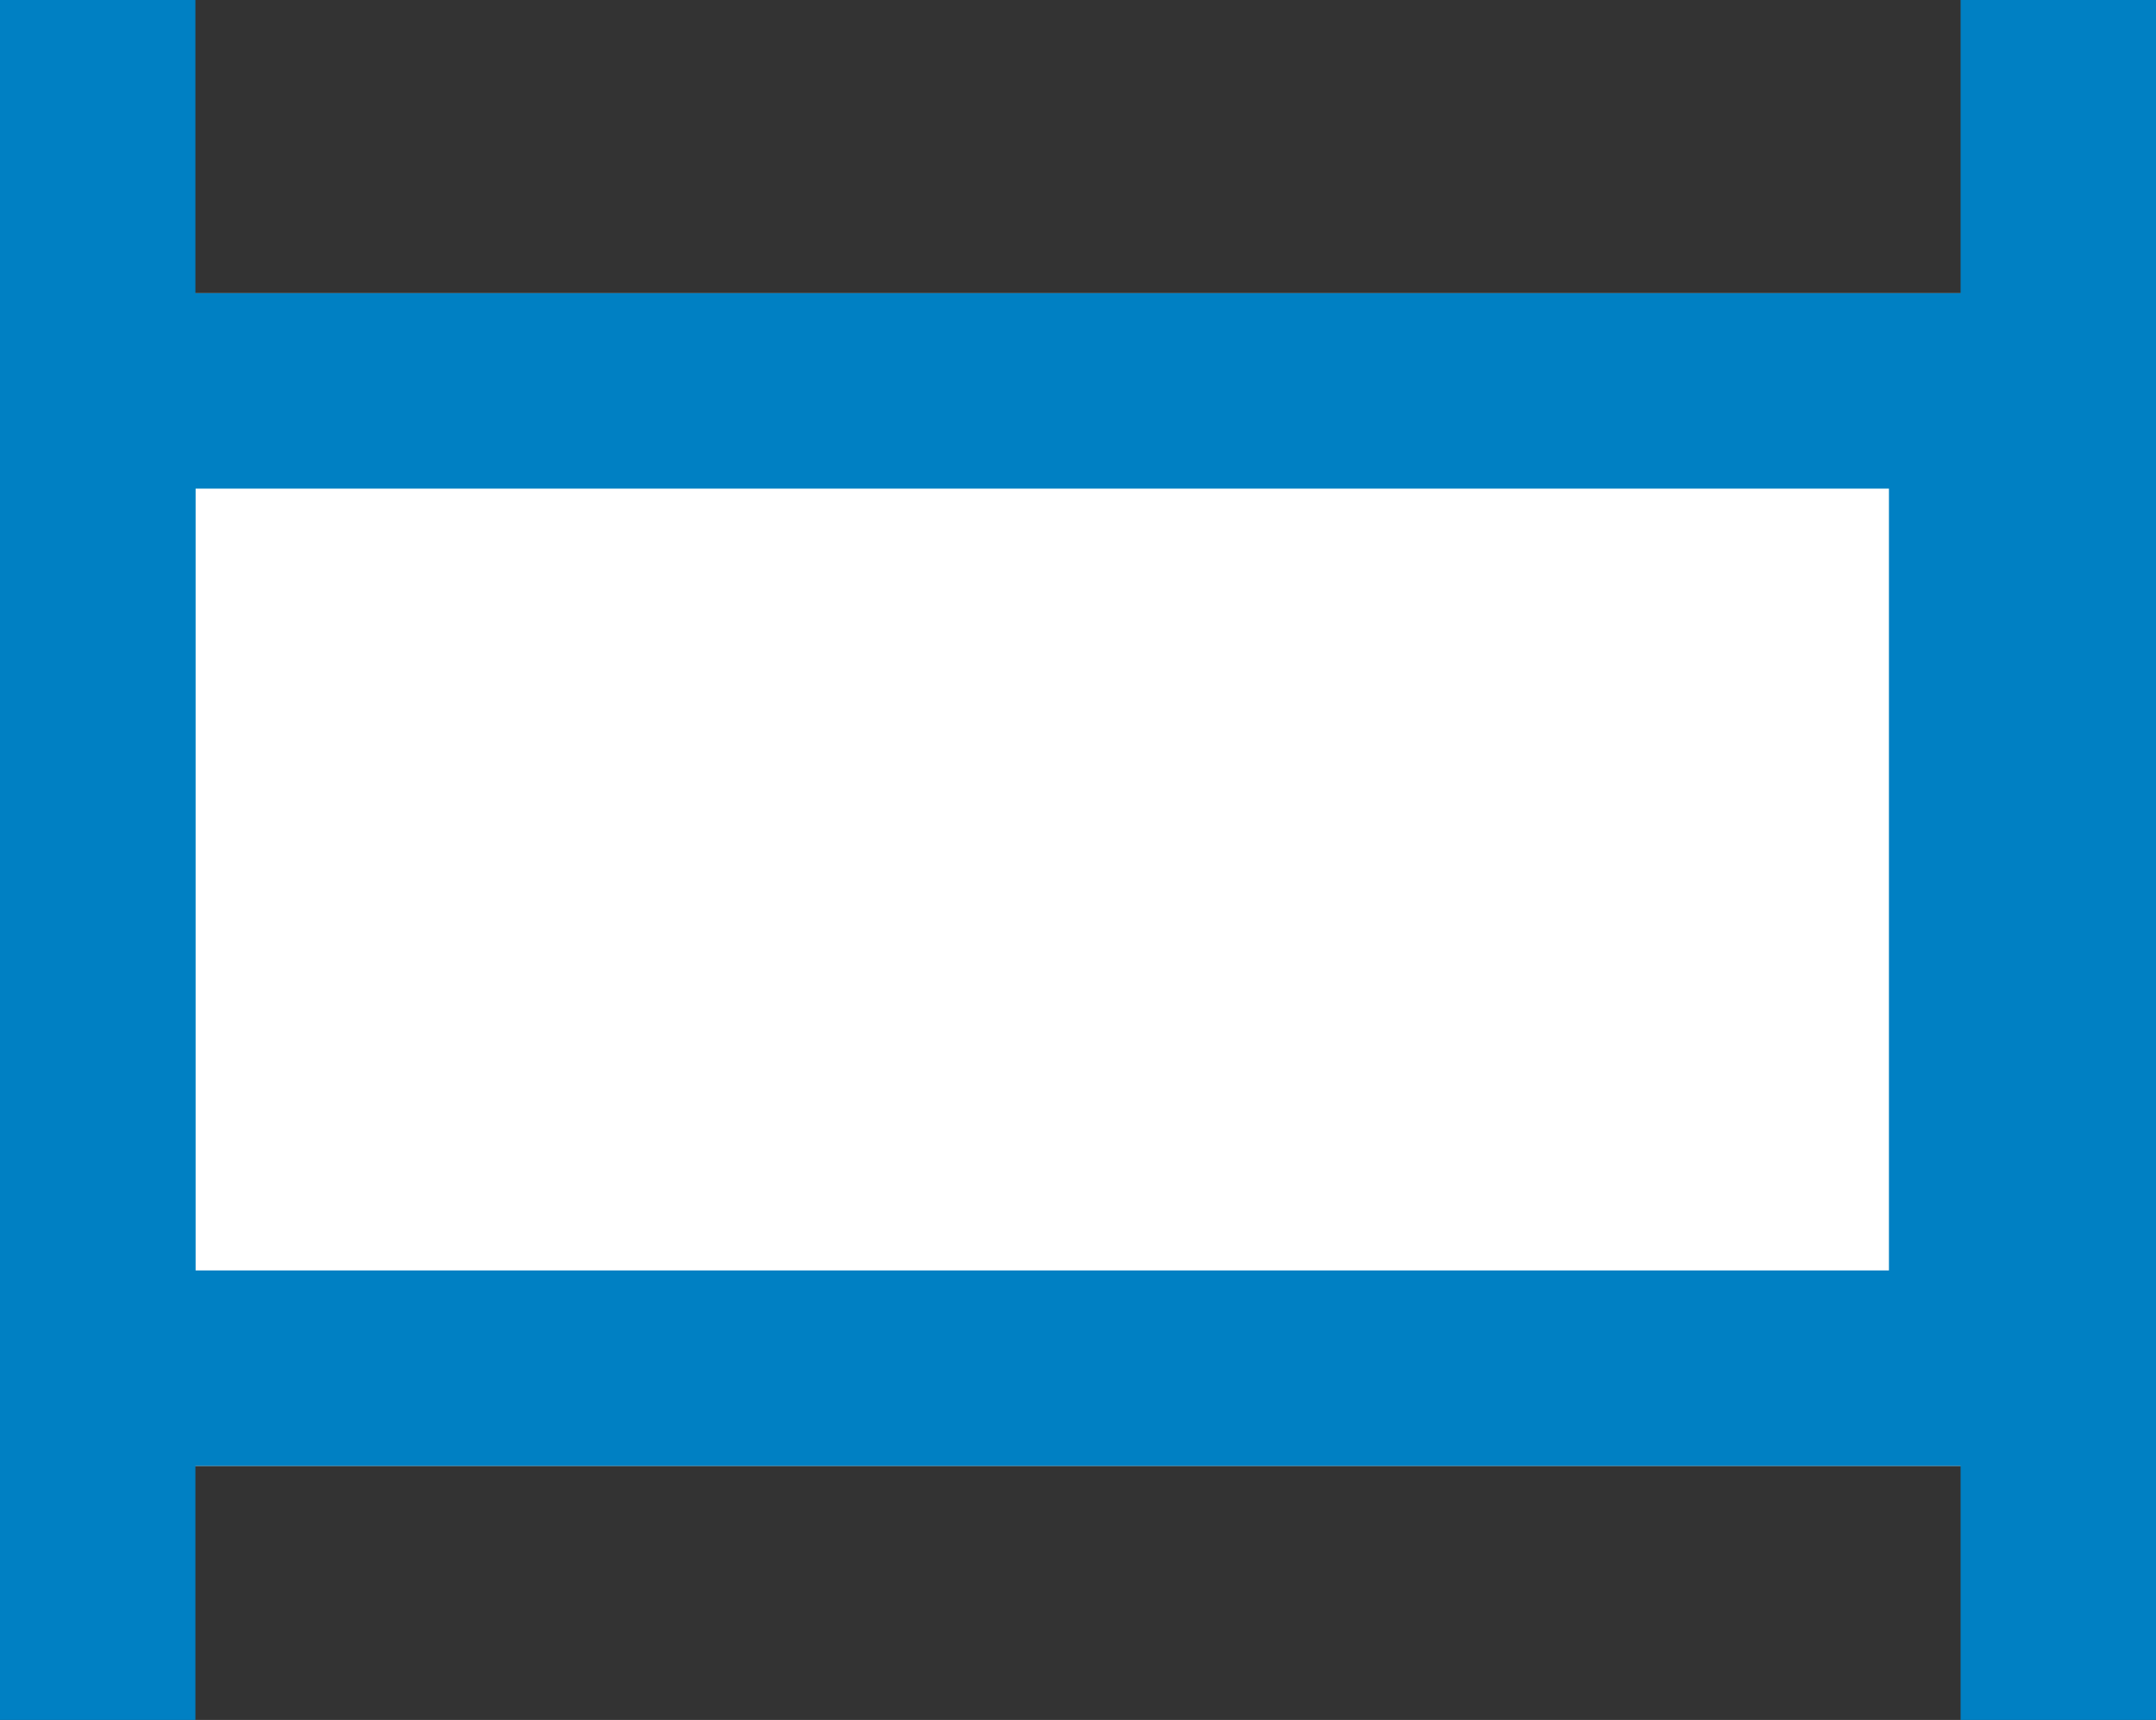 <?xml version="1.0" encoding="utf-8"?>
<!-- Generator: Adobe Illustrator 26.4.1, SVG Export Plug-In . SVG Version: 6.00 Build 0)  -->
<svg version="1.1" id="Laag_1" xmlns="http://www.w3.org/2000/svg" xmlns:xlink="http://www.w3.org/1999/xlink" x="0px" y="0px"
	 viewBox="0 0 33.1 26.4" style="enable-background:new 0 0 33.1 26.4;" xml:space="preserve">
<rect x="0" y="0" width="33.1" height="26.4" fill="#333333" stroke="none"/>
<style type="text/css">
	.st0{fill:#FFFFFF;}
	.st1{fill:none;stroke:#0080C3;stroke-width:3;}
</style>
<g id="Group_621" transform="translate(-831 -883.5)">
	<g id="Rectangle_408" transform="translate(831 888)">
		<rect y="0" class="st0" width="32" height="18"/>
		<rect x="1.5" y="1.5" class="st1" width="29" height="15"/>
	</g>
	<line id="Line_7" class="st1" x1="862.6" y1="909.9" x2="862.6" y2="883.5"/>
	<line id="Line_8" class="st1" x1="832.5" y1="909.9" x2="832.5" y2="883.5"/>
</g>
</svg>
